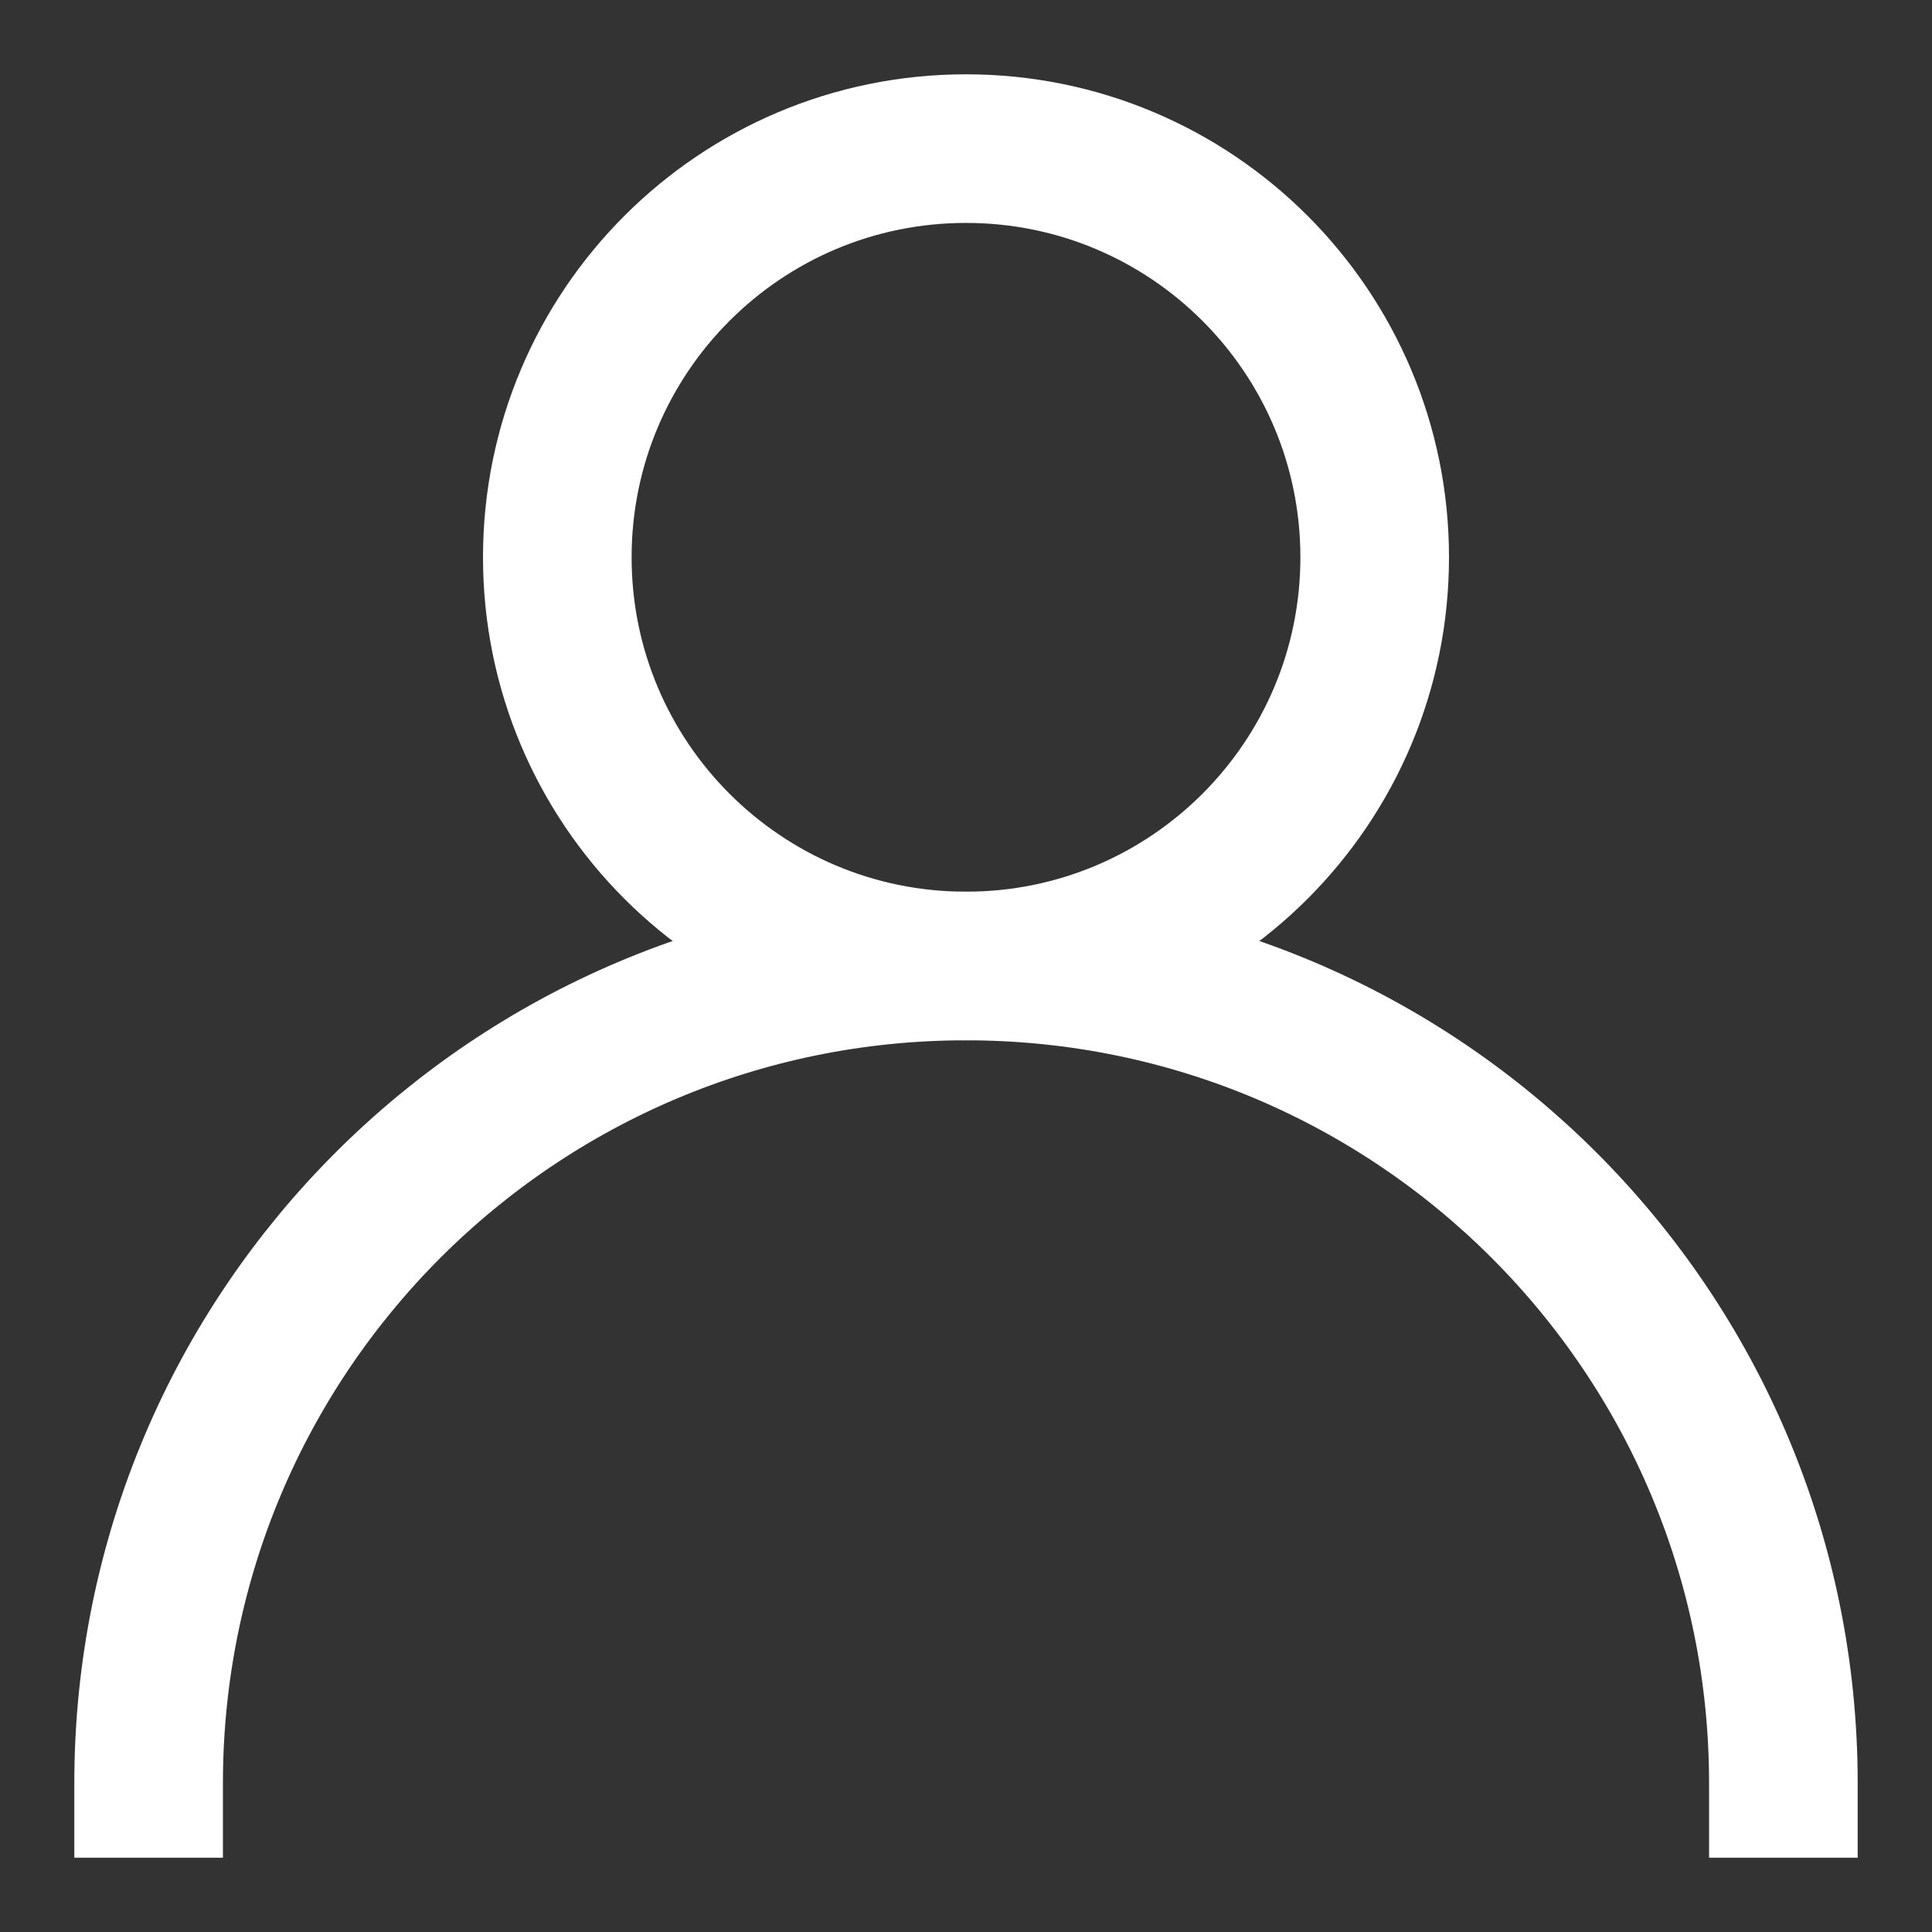 <svg width="26" height="26" viewBox="0 0 26 26" fill="none" xmlns="http://www.w3.org/2000/svg">
<rect x="0" y="0" width="26" height="26" fill="#333333" stroke="none"/>
<path d="M13 13C16.038 13 18.5 10.538 18.5 7.5C18.5 4.462 16.038 2 13 2C9.962 2 7.5 4.462 7.5 7.5C7.5 10.538 9.962 13 13 13Z" stroke="white" stroke-width="2" stroke-miterlimit="10" stroke-linecap="round" stroke-linejoin="round"/>
<path d="M24 24C24 17.92 19.08 13 13 13C6.92 13 2 17.92 2 24" stroke="white" stroke-width="2" stroke-miterlimit="10" stroke-linecap="square" stroke-linejoin="round"/>
</svg>
